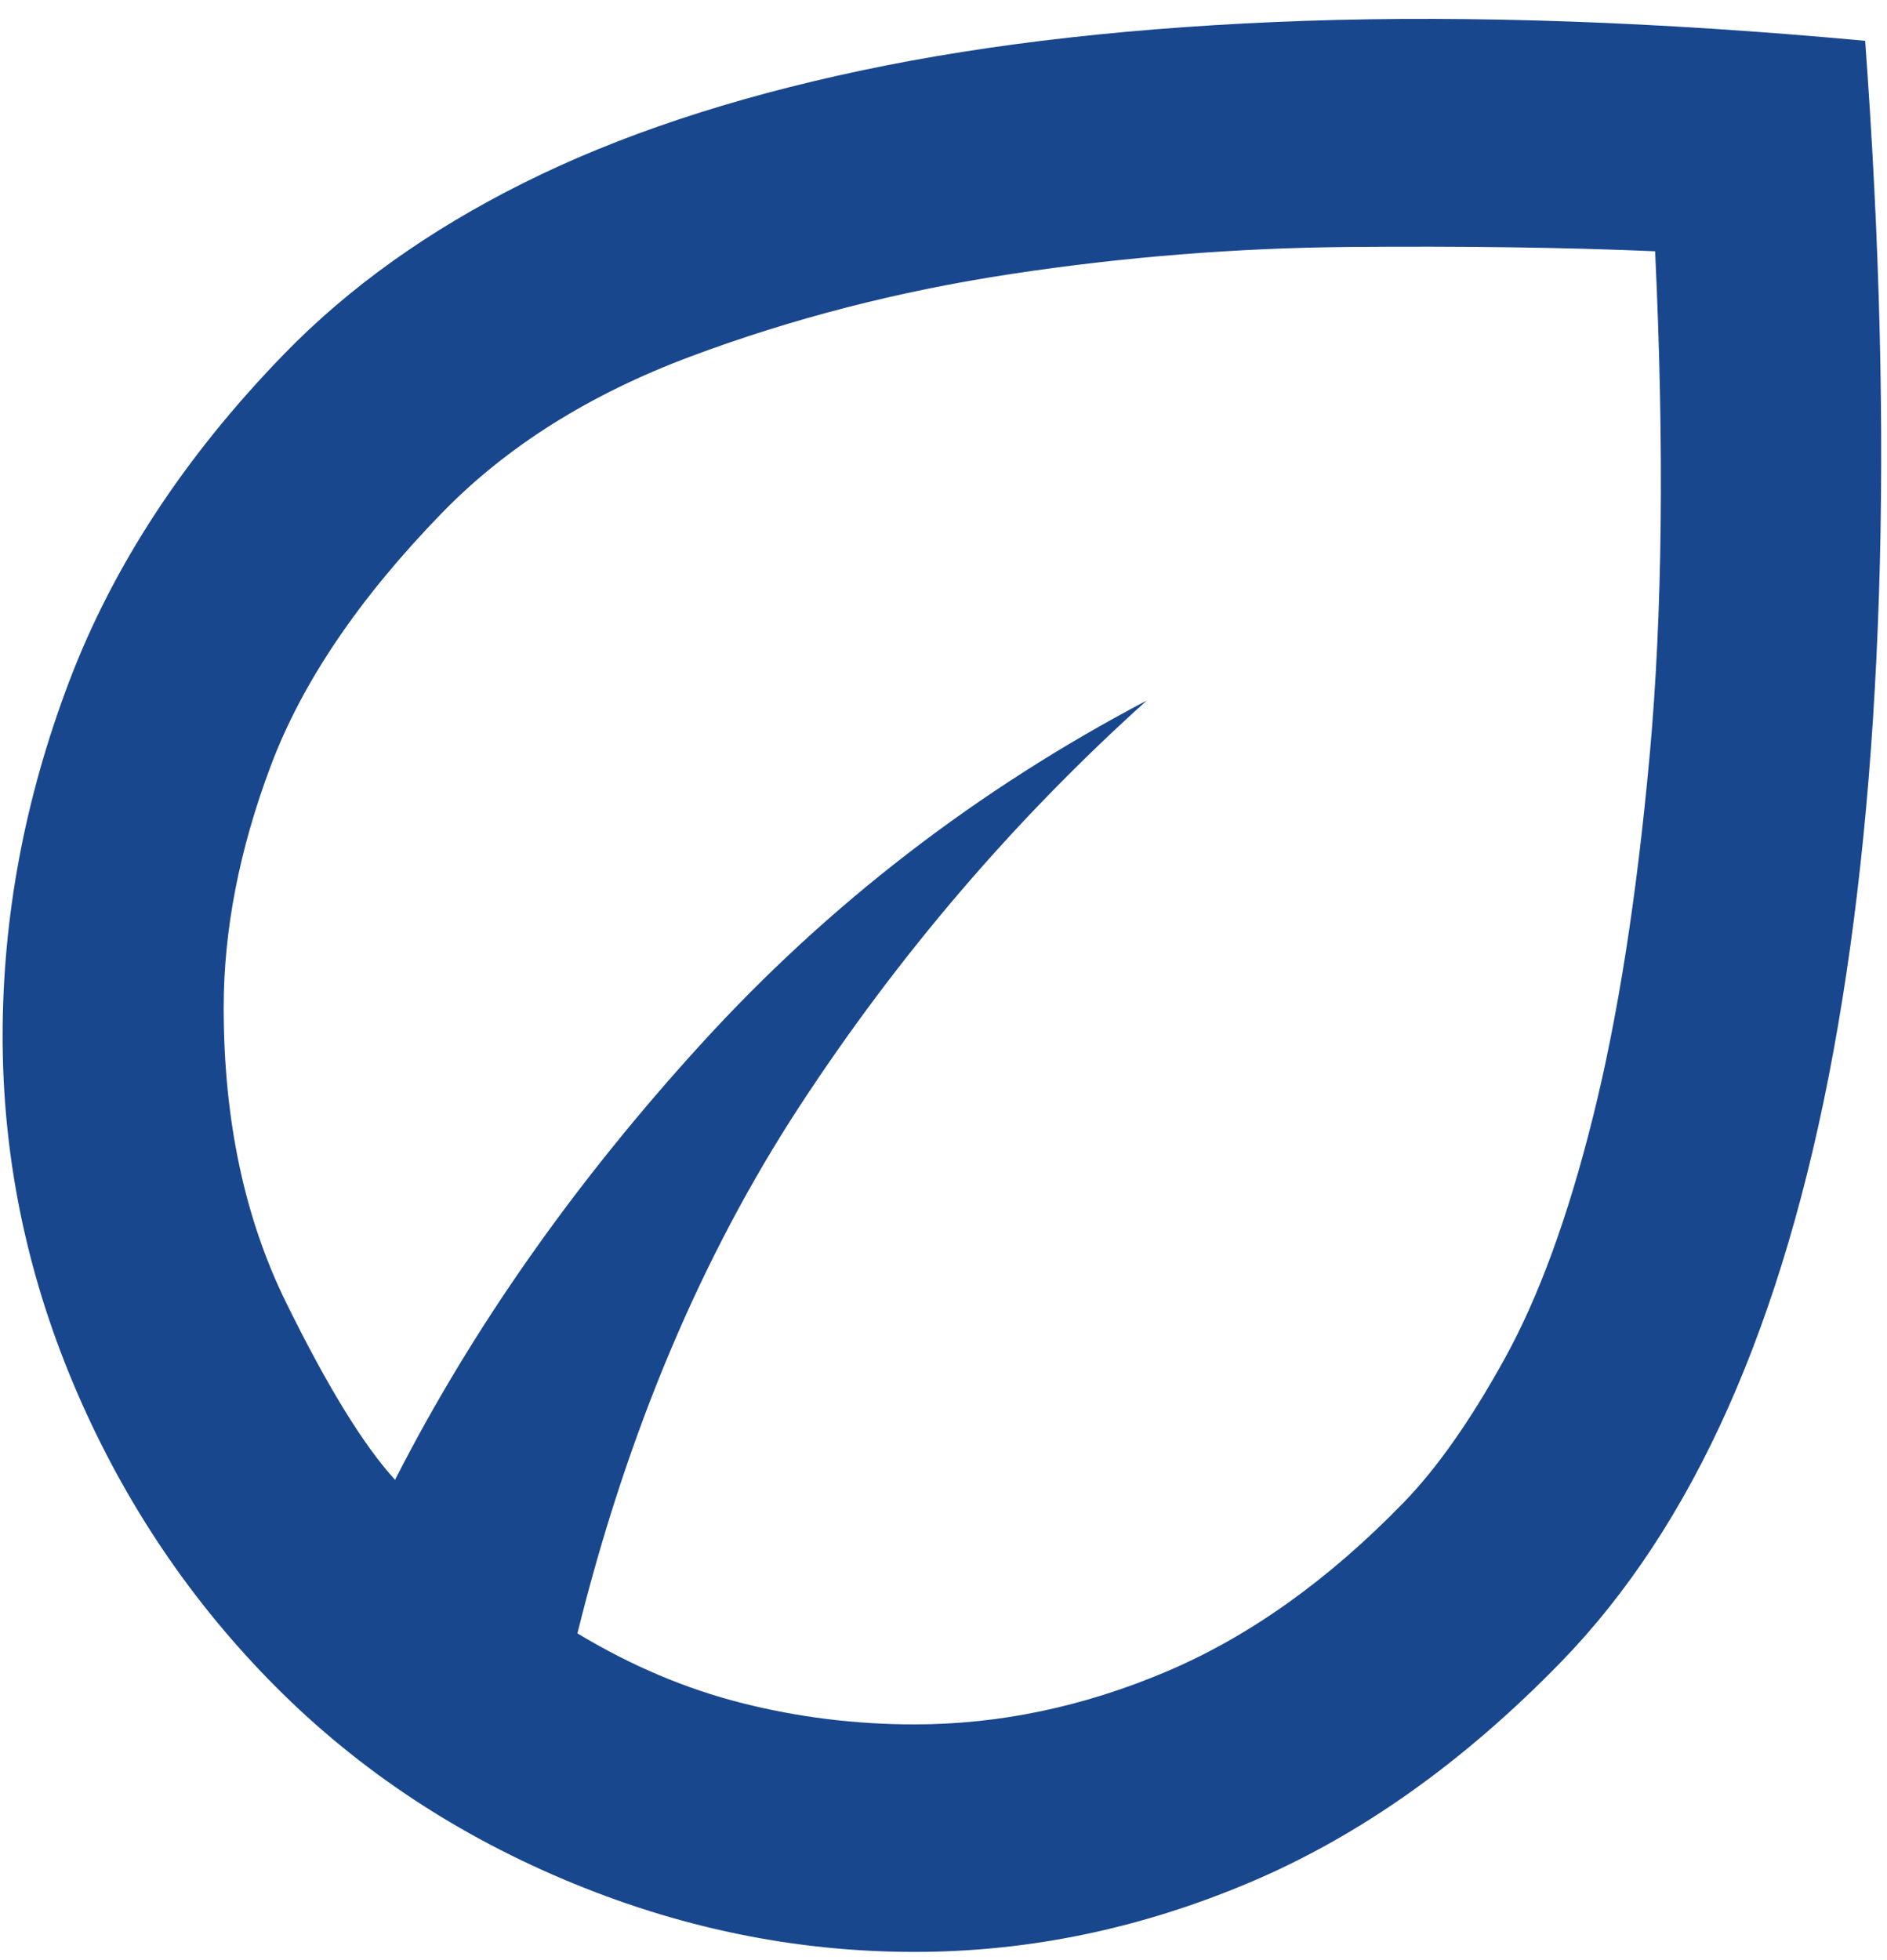 <svg width="26" height="27" viewBox="0 0 26 27" fill="none" xmlns="http://www.w3.org/2000/svg">
<path d="M3.692 23.126C2.549 21.951 1.655 20.593 1.007 19.052C0.36 17.511 0.036 15.918 0.036 14.273C0.036 12.627 0.341 11.002 0.95 9.395C1.559 7.789 2.549 6.281 3.92 4.871C4.809 3.957 5.906 3.173 7.214 2.52C8.521 1.867 10.069 1.352 11.859 0.973C13.648 0.594 15.692 0.366 17.989 0.287C20.286 0.209 22.856 0.3 25.699 0.562C25.902 3.33 25.965 5.876 25.889 8.201C25.813 10.525 25.604 12.621 25.261 14.488C24.918 16.355 24.436 17.988 23.814 19.385C23.192 20.782 22.424 21.951 21.511 22.891C20.165 24.275 18.738 25.287 17.227 25.927C15.717 26.567 14.175 26.887 12.601 26.887C10.951 26.887 9.339 26.554 7.766 25.888C6.192 25.222 4.834 24.301 3.692 23.126ZM7.956 22.499C8.692 22.943 9.447 23.263 10.222 23.459C10.996 23.655 11.789 23.753 12.601 23.753C13.769 23.753 14.924 23.511 16.066 23.028C17.208 22.545 18.3 21.768 19.34 20.697C19.797 20.227 20.261 19.568 20.73 18.719C21.2 17.87 21.606 16.76 21.948 15.389C22.291 14.018 22.551 12.36 22.729 10.414C22.907 8.468 22.932 6.151 22.805 3.461C21.561 3.408 20.159 3.389 18.598 3.402C17.037 3.415 15.482 3.539 13.934 3.774C12.385 4.009 10.913 4.388 9.517 4.91C8.121 5.432 6.979 6.151 6.09 7.065C4.948 8.24 4.161 9.402 3.73 10.551C3.298 11.7 3.082 12.81 3.082 13.881C3.082 15.422 3.368 16.773 3.939 17.936C4.51 19.098 5.012 19.914 5.443 20.384C6.509 18.295 7.918 16.29 9.669 14.371C11.421 12.451 13.464 10.878 15.8 9.65C13.972 11.295 12.379 13.156 11.021 15.232C9.663 17.309 8.641 19.731 7.956 22.499Z" fill="#19478E"/>
</svg>
